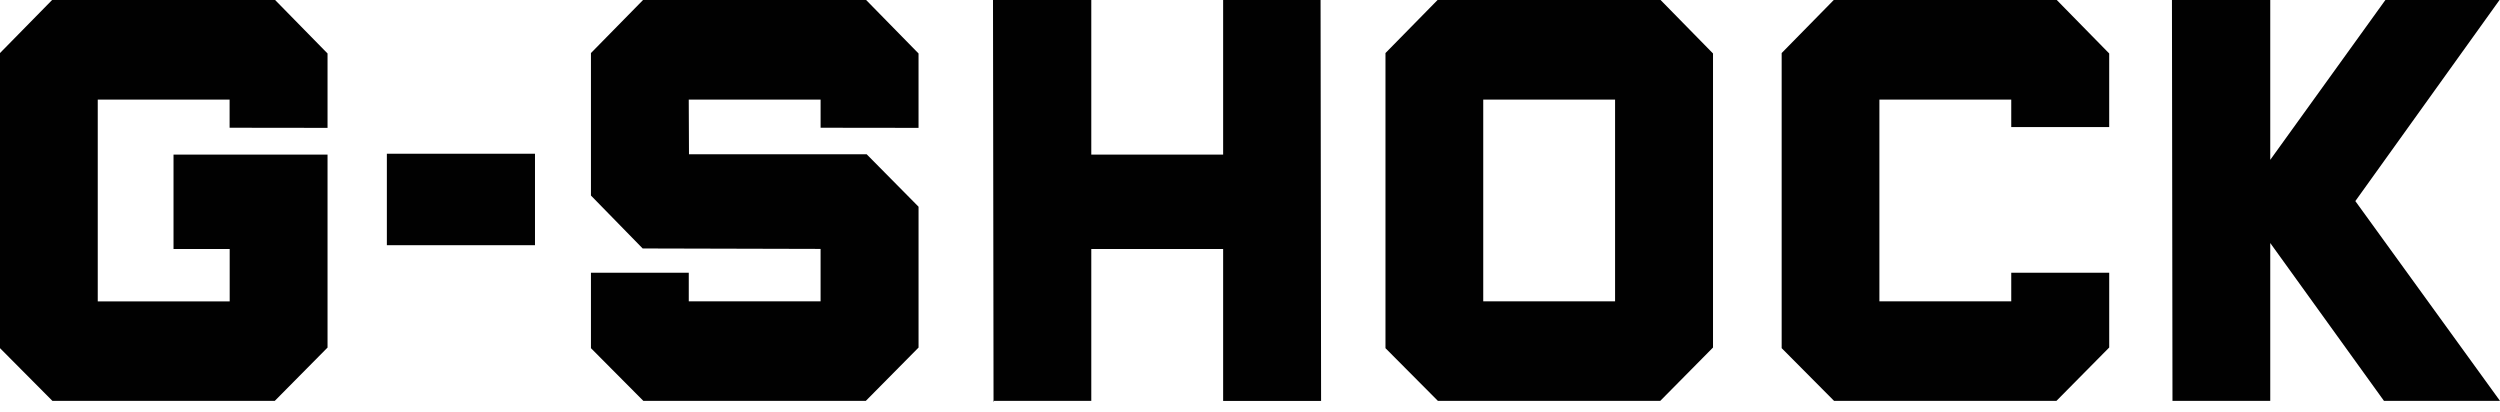 <?xml version="1.0" encoding="UTF-8"?> <svg xmlns="http://www.w3.org/2000/svg" width="200" height="33" viewBox="0 0 200 33" fill="none"><path d="M79.44 32.071L79.483 32.161V32.071H79.44ZM30.949 19.618H42.799V12.299H30.949V19.618ZM4.168 0L0 4.244V27.852L4.193 32.07H21.982L26.203 27.805V12.367H13.882V19.918H18.375V24.111H7.82V7.966H18.368V10.219L26.203 10.229V4.278L22.008 0H4.168ZM51.444 0L47.276 4.244V15.643L51.413 19.877L65.647 19.913V24.105H55.102V21.818H47.276V27.854L51.469 32.071H69.264L73.484 27.805V16.538L69.333 12.341H55.119L55.1 7.966H65.648V10.219L73.483 10.229V4.278L69.29 0H51.444ZM97.851 0V12.367H87.303V0H79.44L79.483 32.071H87.303V19.918H97.851V32.077H105.687L105.646 0H97.851ZM118.659 7.966H129.206V24.105H118.659V7.966ZM115.006 0L110.838 4.244V27.854L115.033 32.071H132.819L137.041 27.802V4.278L132.846 0H115.006ZM146.701 0L142.533 4.244V27.852L146.725 32.07H164.515L168.737 27.8V21.818H160.9V24.107H150.352V7.966H160.9V10.166H168.736V4.278L164.541 0H146.701ZM190.831 0L181.62 12.788V0H173.756L173.798 32.071H181.62V19.441L190.718 32.07H200L188.427 16.087L199.962 0H190.831Z" fill="#010101"></path></svg> 